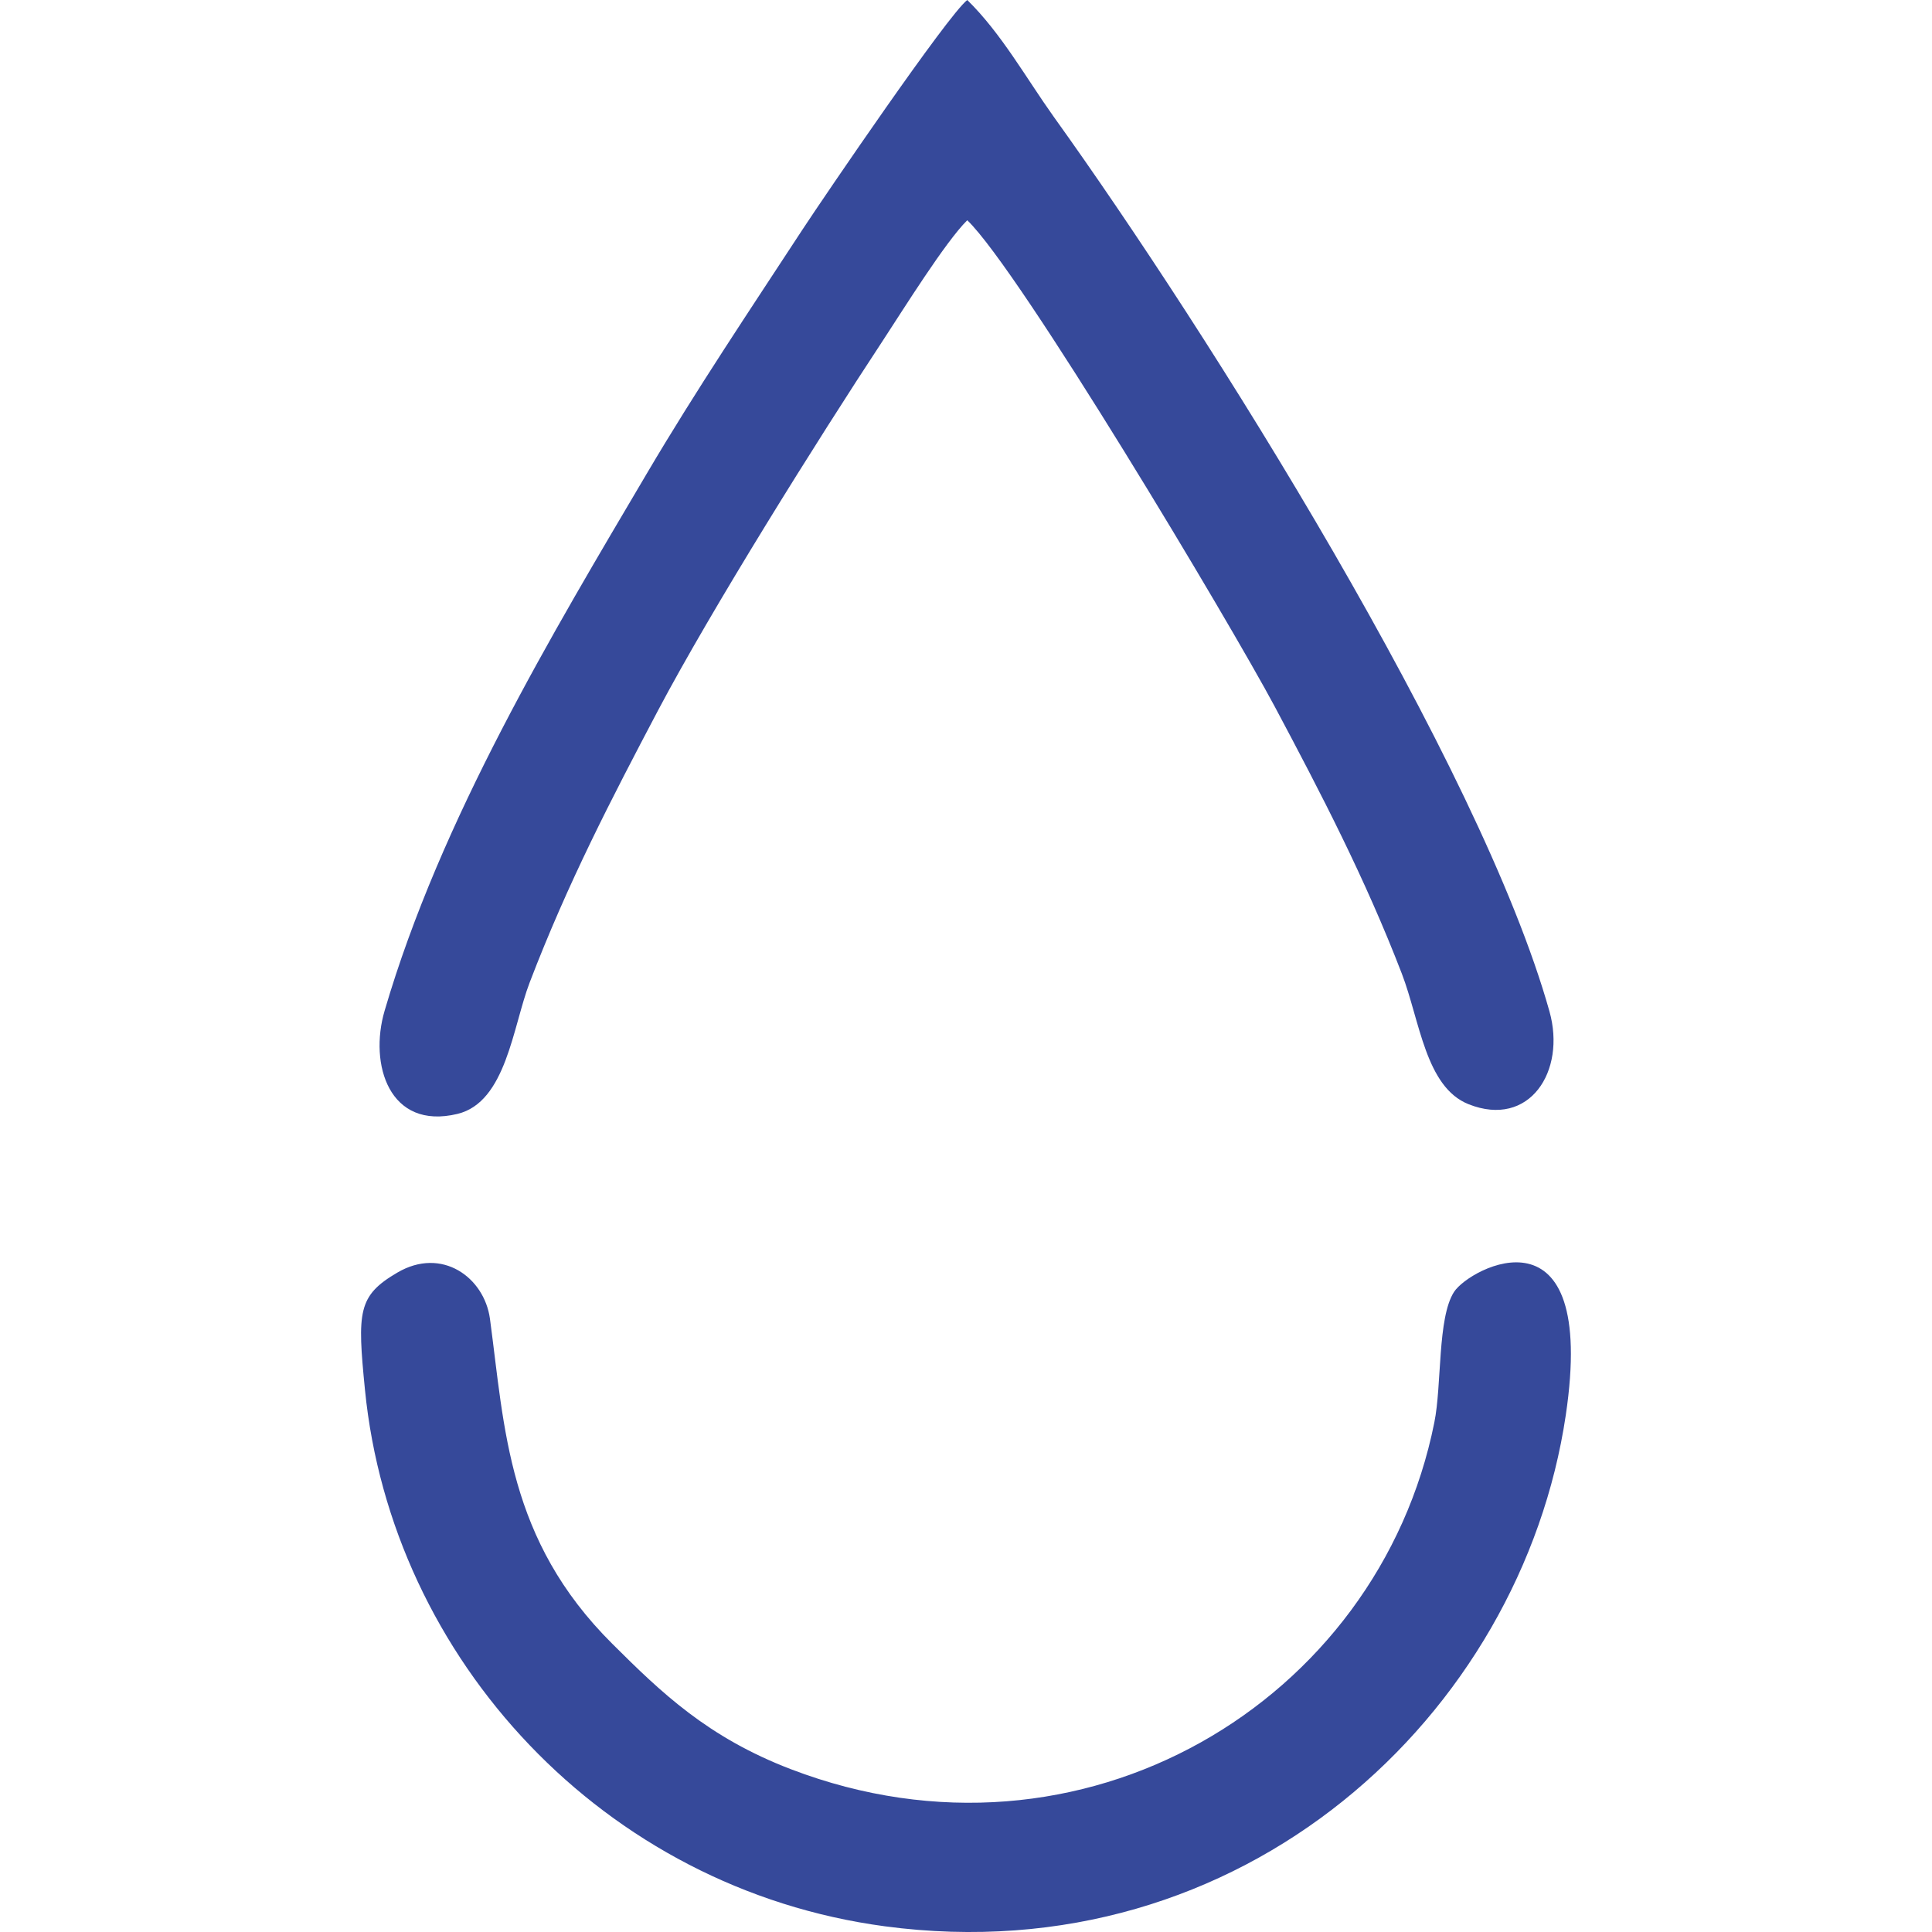 <?xml version="1.0" encoding="UTF-8"?>
<!DOCTYPE svg PUBLIC "-//W3C//DTD SVG 1.1//EN" "http://www.w3.org/Graphics/SVG/1.1/DTD/svg11.dtd">
<!-- Creator: CorelDRAW 2021 (64 Bit) -->
<svg xmlns="http://www.w3.org/2000/svg" xml:space="preserve" width="200px" height="200px" version="1.1" style="shape-rendering:geometricPrecision; text-rendering:geometricPrecision; image-rendering:optimizeQuality; fill-rule:evenodd; clip-rule:evenodd"
viewBox="0 0 200 200"
 xmlns:xlink="http://www.w3.org/1999/xlink"
 xmlns:xodm="http://www.corel.com/coreldraw/odm/2003">
 <defs>
  <style type="text/css">
   <![CDATA[
    .fil0 {fill:#36499A;fill-rule:nonzero}
   ]]>
  </style>
 </defs>
 <g id="Camada_x0020_1">
  <path class="fil0" d="M41.13 131.74c-4.1,2.4 -4.15,4.04 -3.35,12.12 2.76,27.92 24.73,51.66 53.82,55.55 37.06,4.95 65.88,-21.88 70.49,-52.92 3.31,-22.3 -9.95,-15.27 -11.57,-12.75 -1.73,2.69 -1.25,9.63 -2.04,13.52 -5.8,28.94 -36.5,47.41 -66.6,35.89 -8.62,-3.3 -13.43,-7.94 -18.49,-12.98 -10.86,-10.79 -11.14,-22.3 -12.67,-33.65 -0.59,-4.29 -4.98,-7.49 -9.59,-4.78zm59 -108.94c5.42,5.18 27.22,41.7 31.85,50.38 4.74,8.9 9.33,17.72 13.14,27.62 1.87,4.88 2.45,11.74 6.91,13.51 6.3,2.5 10.11,-3.41 8.37,-9.61 -7.18,-25.58 -35.36,-70.38 -51.33,-92.63 -2.82,-3.95 -5.42,-8.63 -8.94,-12.07 -2.03,1.57 -14.8,20.33 -17.04,23.74 -5.45,8.33 -11.06,16.68 -16.12,25.26 -9.72,16.47 -21.35,35.78 -27.16,55.65 -1.62,5.52 0.47,12.37 7.55,10.66 5.04,-1.22 5.72,-9.04 7.47,-13.6 3.97,-10.37 8.48,-19.04 13.27,-28.13 5.58,-10.56 16.41,-27.87 23.35,-38.41 2.06,-3.14 6.42,-10.14 8.68,-12.37z"/>
 </g>
</svg>
